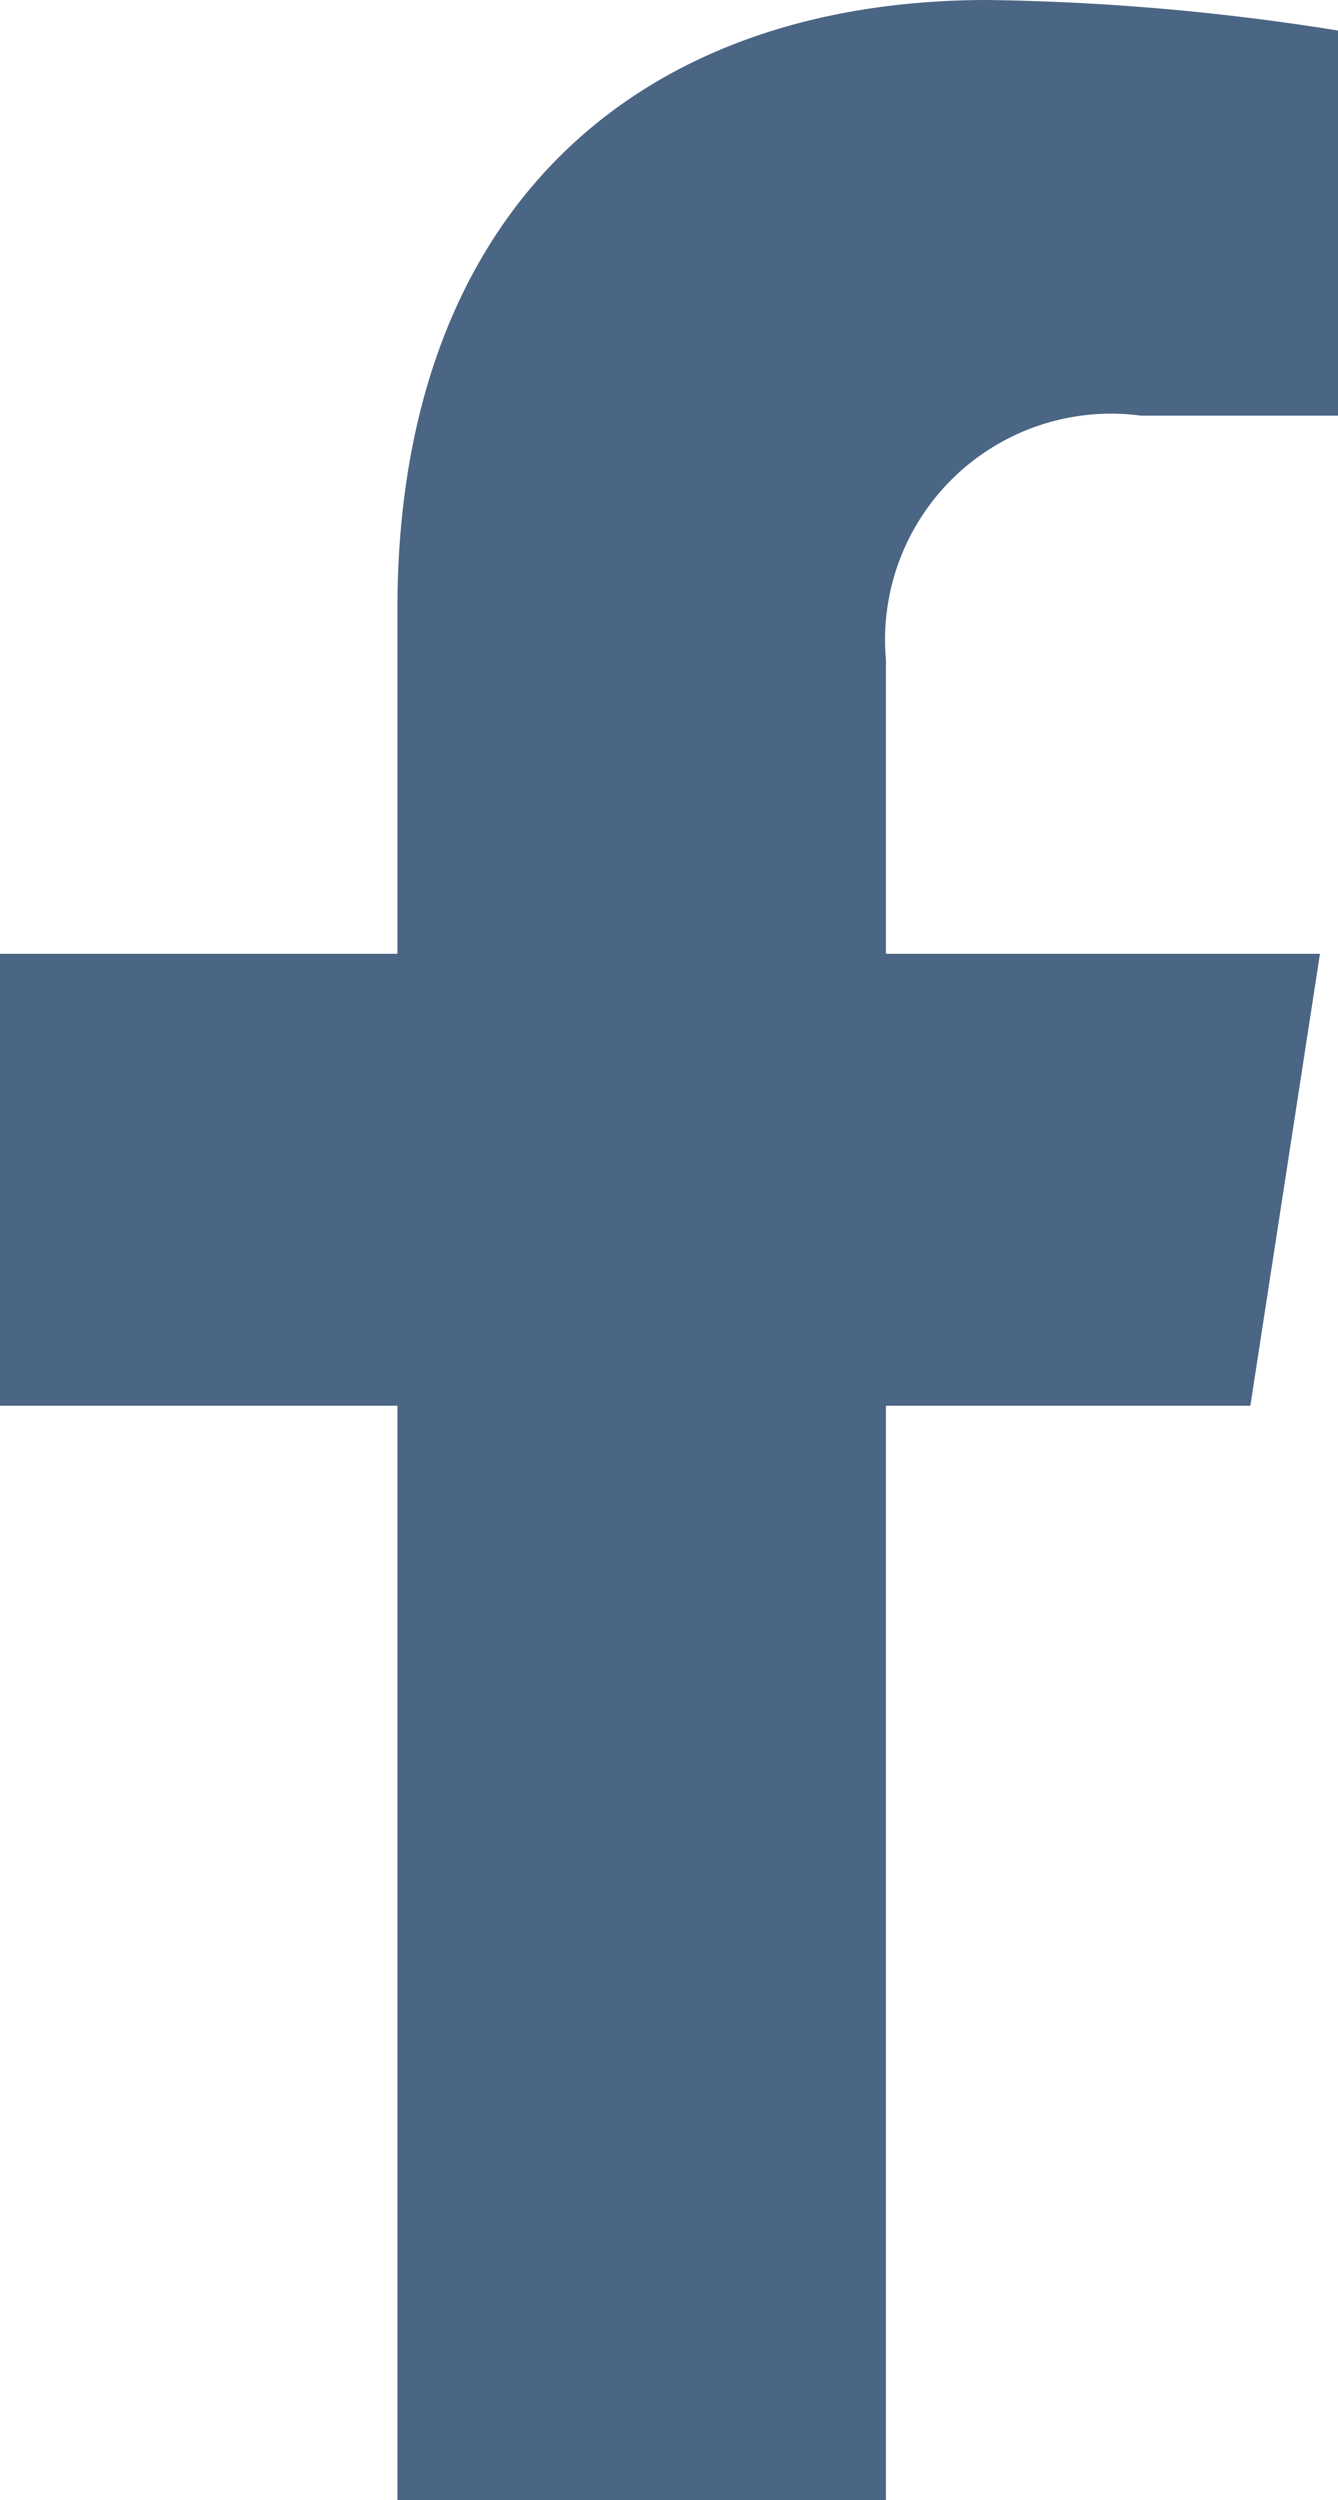 <svg xmlns="http://www.w3.org/2000/svg" width="12.763" height="23.831" viewBox="0 0 12.763 23.831"><defs><style>.a{fill:#4b6584;}</style></defs><path class="a" d="M13.536,13.4,14.2,9.092H10.06v-2.8a2.156,2.156,0,0,1,2.431-2.33h1.881V.291A22.942,22.942,0,0,0,11.033,0C7.625,0,5.4,2.066,5.4,5.805V9.092H1.609V13.4H5.4V23.831H10.06V13.4Z" transform="translate(-1.609)"/></svg>
